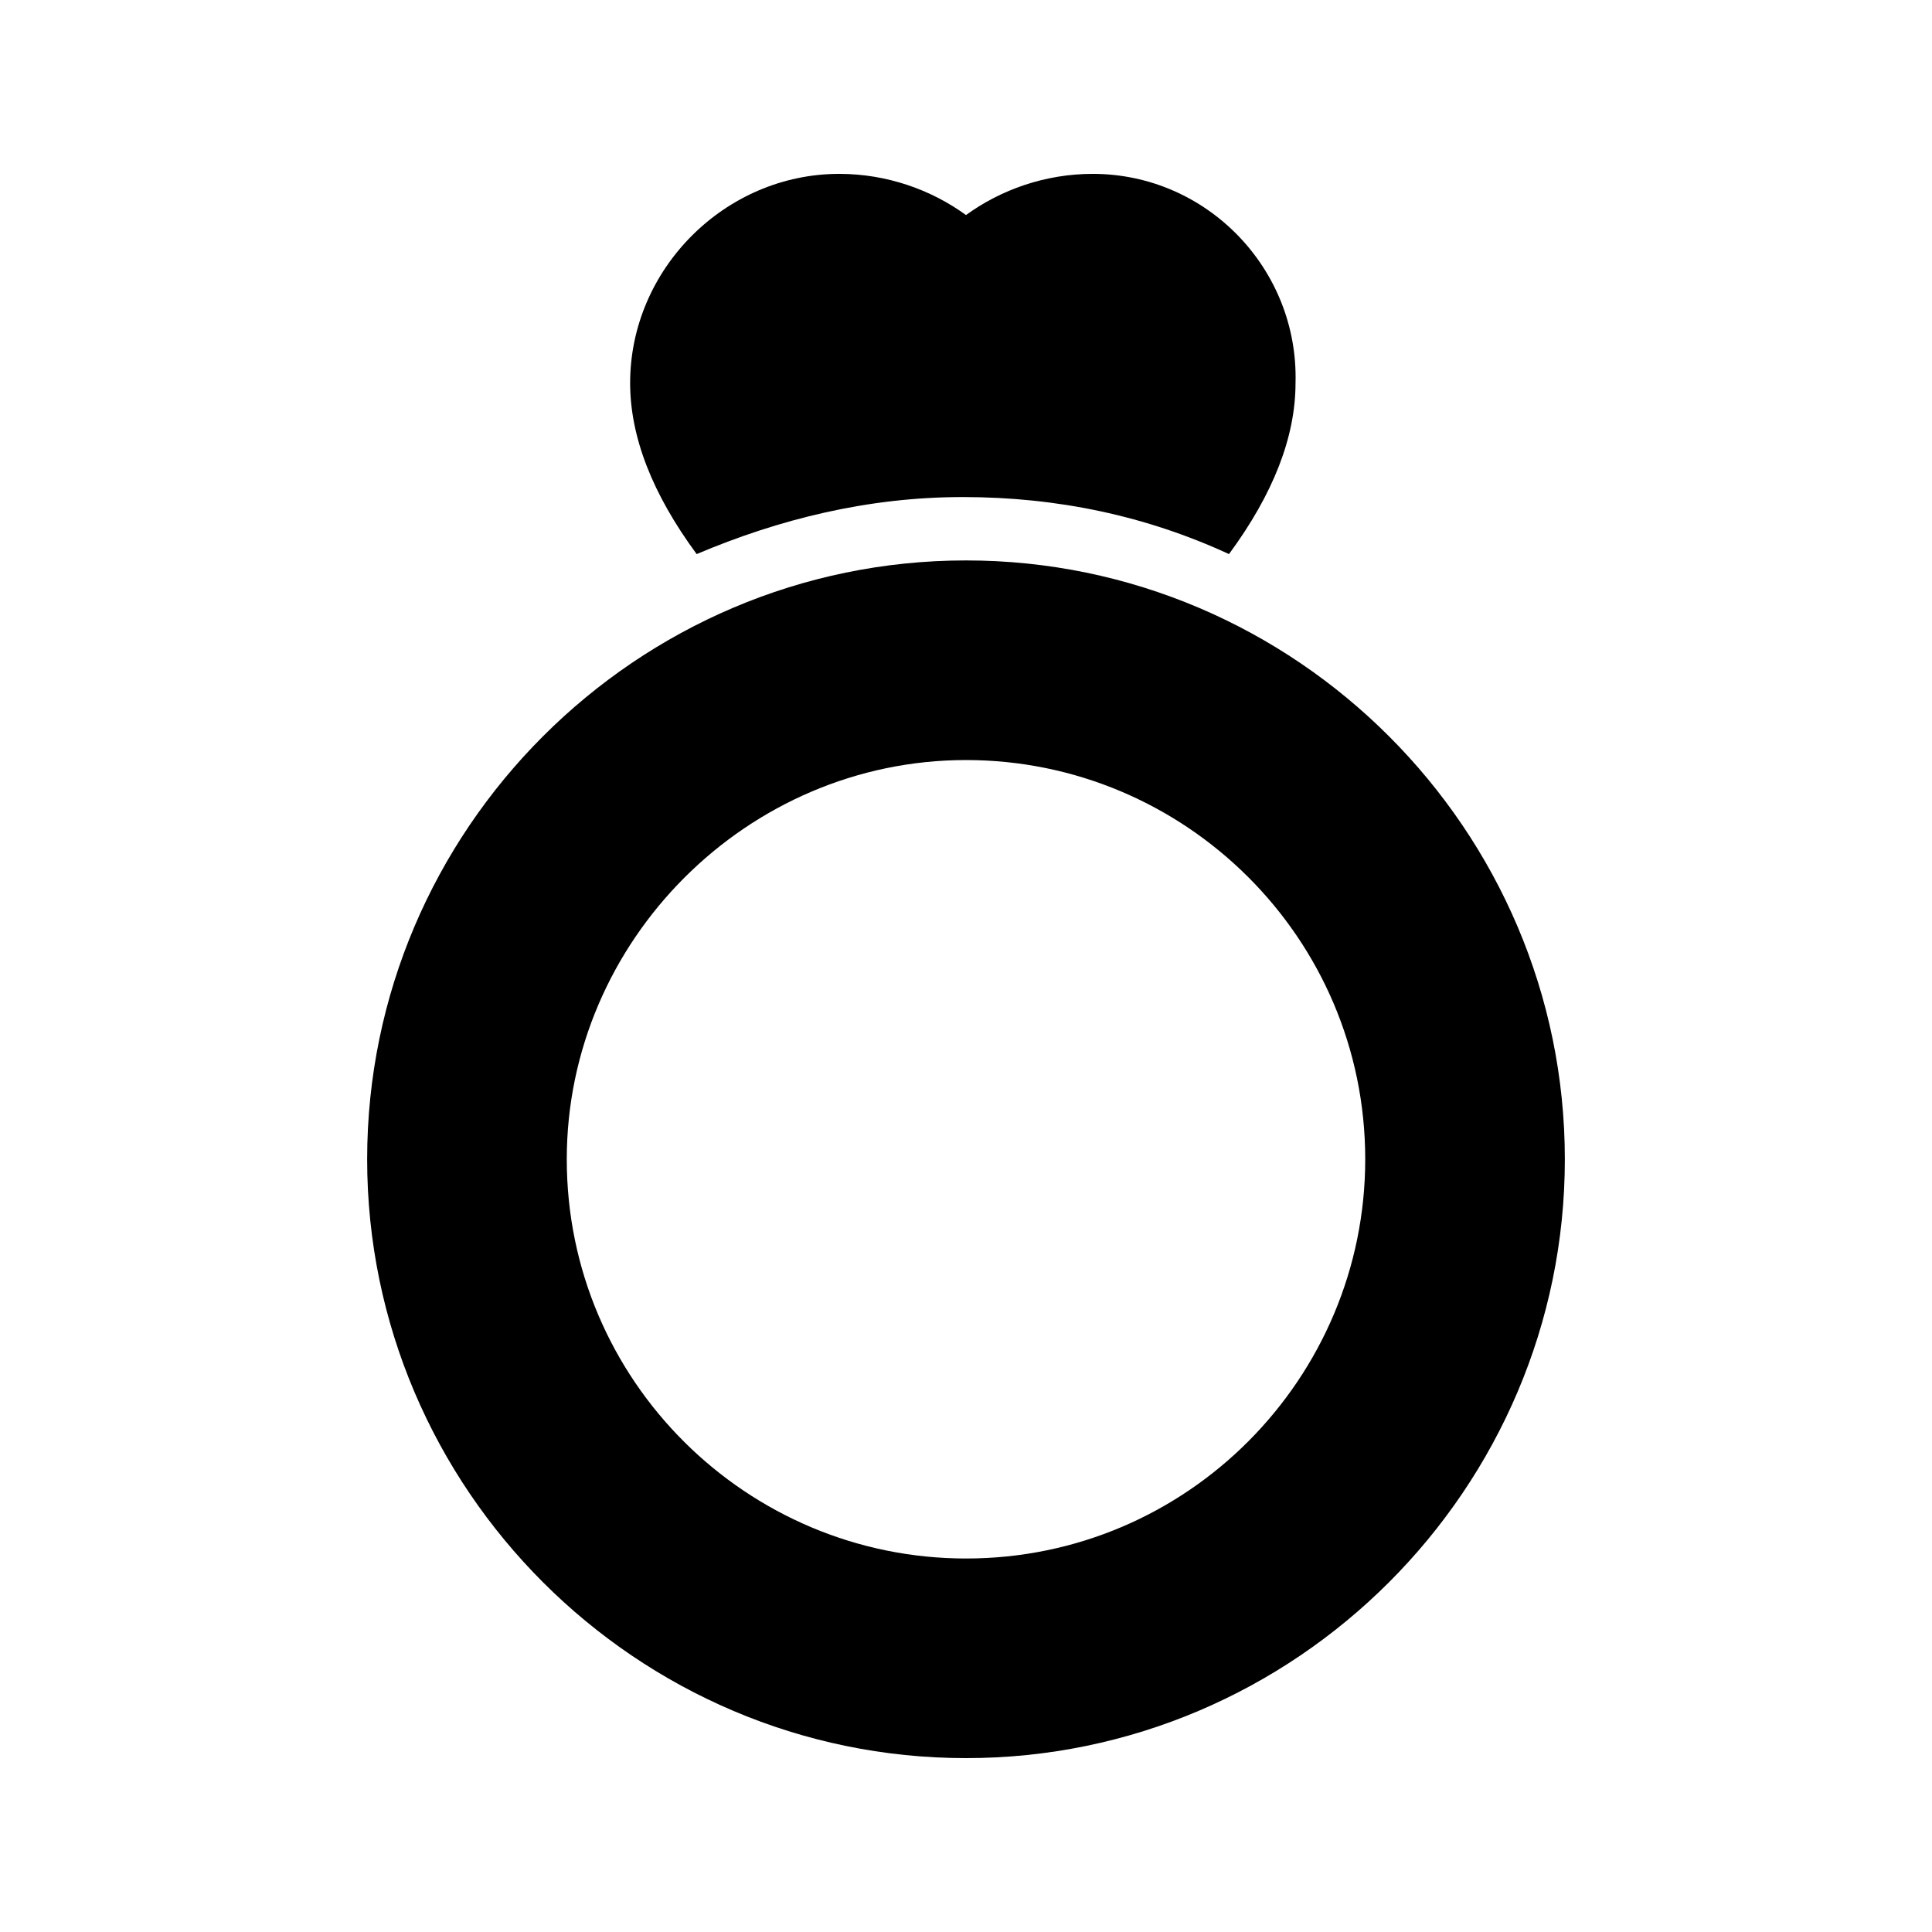 <?xml version="1.0" encoding="UTF-8"?>
<!-- Uploaded to: ICON Repo, www.svgrepo.com, Generator: ICON Repo Mixer Tools -->
<svg fill="#000000" width="800px" height="800px" version="1.1" viewBox="144 144 512 512" xmlns="http://www.w3.org/2000/svg">
 <g>
  <path d="m400 200.99c-9.238-6.715-20.992-10.914-33.59-10.914-30.23 0-55.418 25.191-55.418 55.418 0 14.273 5.879 29.391 17.633 45.344 21.832-9.238 45.344-15.113 70.535-15.113s48.703 5.039 70.535 15.113c11.754-15.953 17.633-31.066 17.633-45.344 0.836-30.227-23.516-55.418-53.742-55.418-12.594 0-24.352 4.199-33.586 10.914z"/>
  <path d="m400 609.92c87.328 0 158.7-71.371 158.7-158.7s-71.371-158.7-158.7-158.7-158.7 71.371-158.7 158.7c-0.004 87.328 71.371 158.7 158.7 158.7zm0-264.5c57.938 0 105.8 47.023 105.8 105.8 0 57.938-47.023 105.8-105.8 105.8-57.938 0-105.8-47.023-105.8-105.8 0-57.938 47.859-105.8 105.8-105.8z"/>
 </g>
</svg>